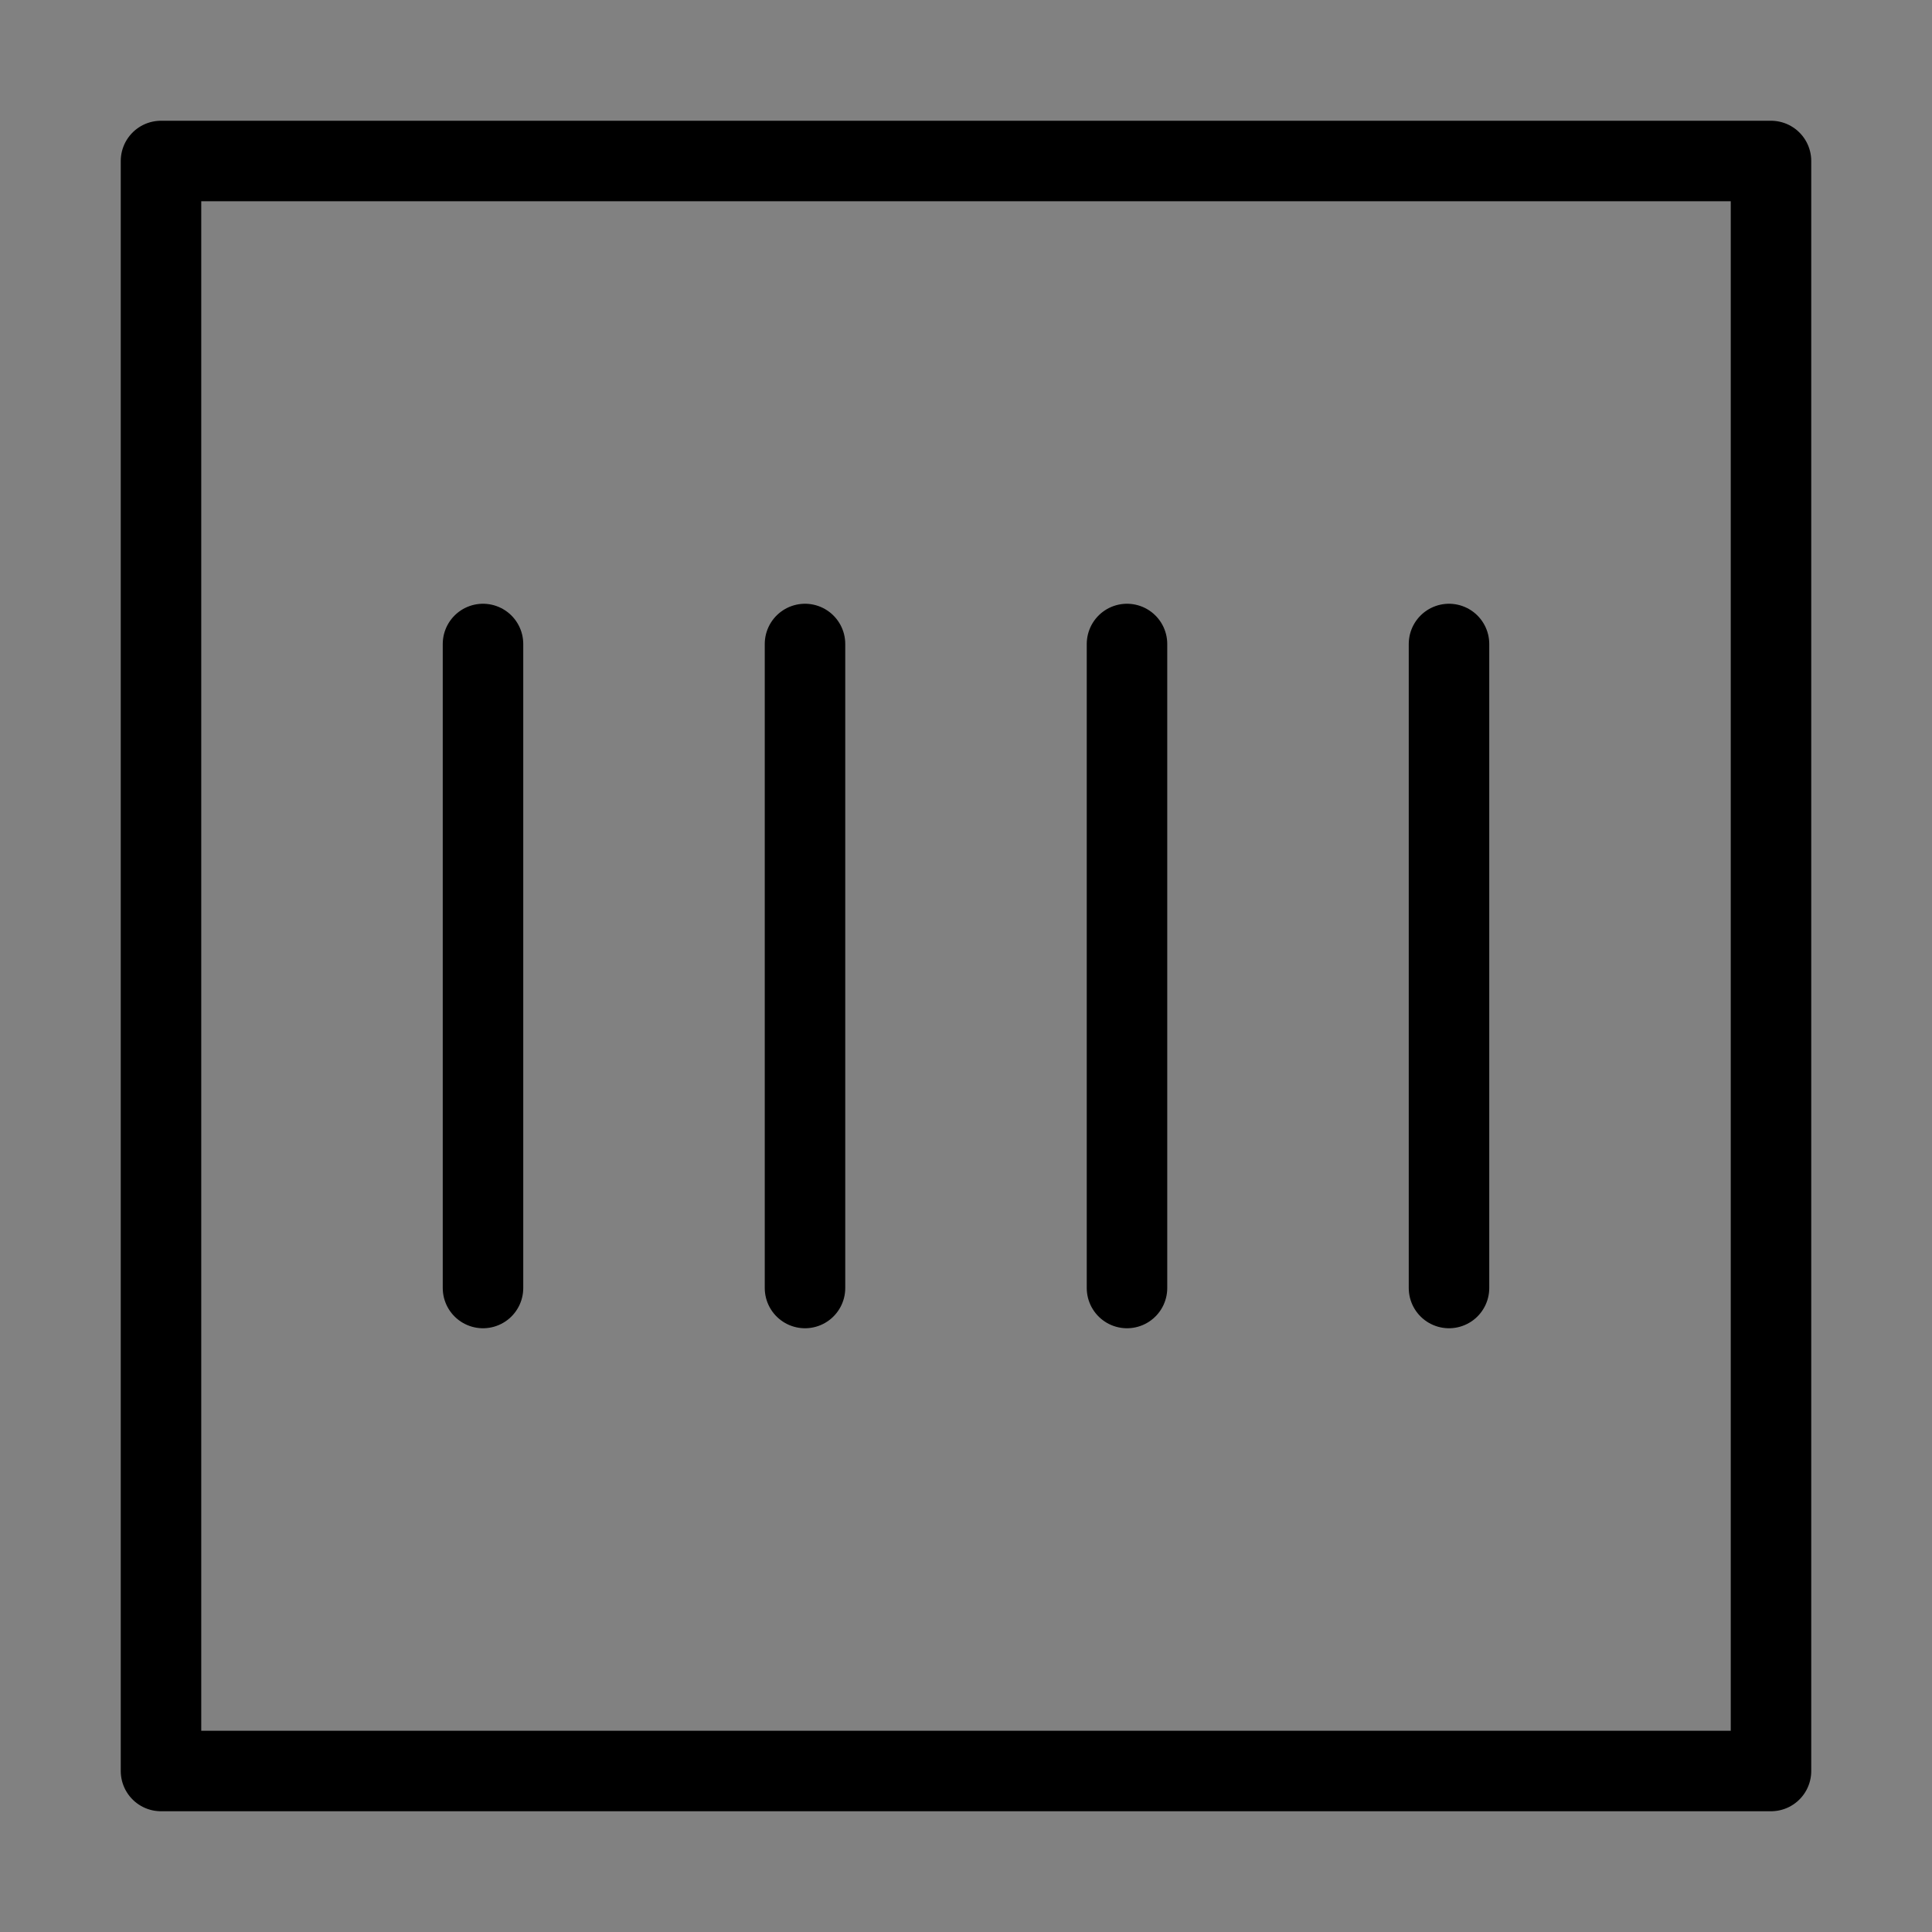 <svg viewBox="0 0 48 48" xmlns="http://www.w3.org/2000/svg"><rect x="0" y="0" width="48" height="48" fill="#808080" stroke="none"/><g><rect width="48" height="48" fill="white" fill-opacity="0.01" stroke-linejoin="round" stroke-width="2" stroke="none" fill-rule="evenodd"/><g transform="translate(4, 4)"><rect stroke="currentColor" fill="none" fill-rule="nonzero" x="0" y="0" width="40" height="40" stroke-linejoin="round" stroke-width="2"/><path d="M8,12 L8,28" stroke="currentColor" stroke-linecap="round" stroke-linejoin="round" stroke-width="2" fill="none" fill-rule="evenodd"/><path d="M16,12 L16,28" stroke="currentColor" stroke-linecap="round" stroke-linejoin="round" stroke-width="2" fill="none" fill-rule="evenodd"/><path d="M24,12 L24,28" stroke="currentColor" stroke-linecap="round" stroke-linejoin="round" stroke-width="2" fill="none" fill-rule="evenodd"/><path d="M32,12 L32,28" stroke="currentColor" stroke-linecap="round" stroke-linejoin="round" stroke-width="2" fill="none" fill-rule="evenodd"/></g></g></svg>